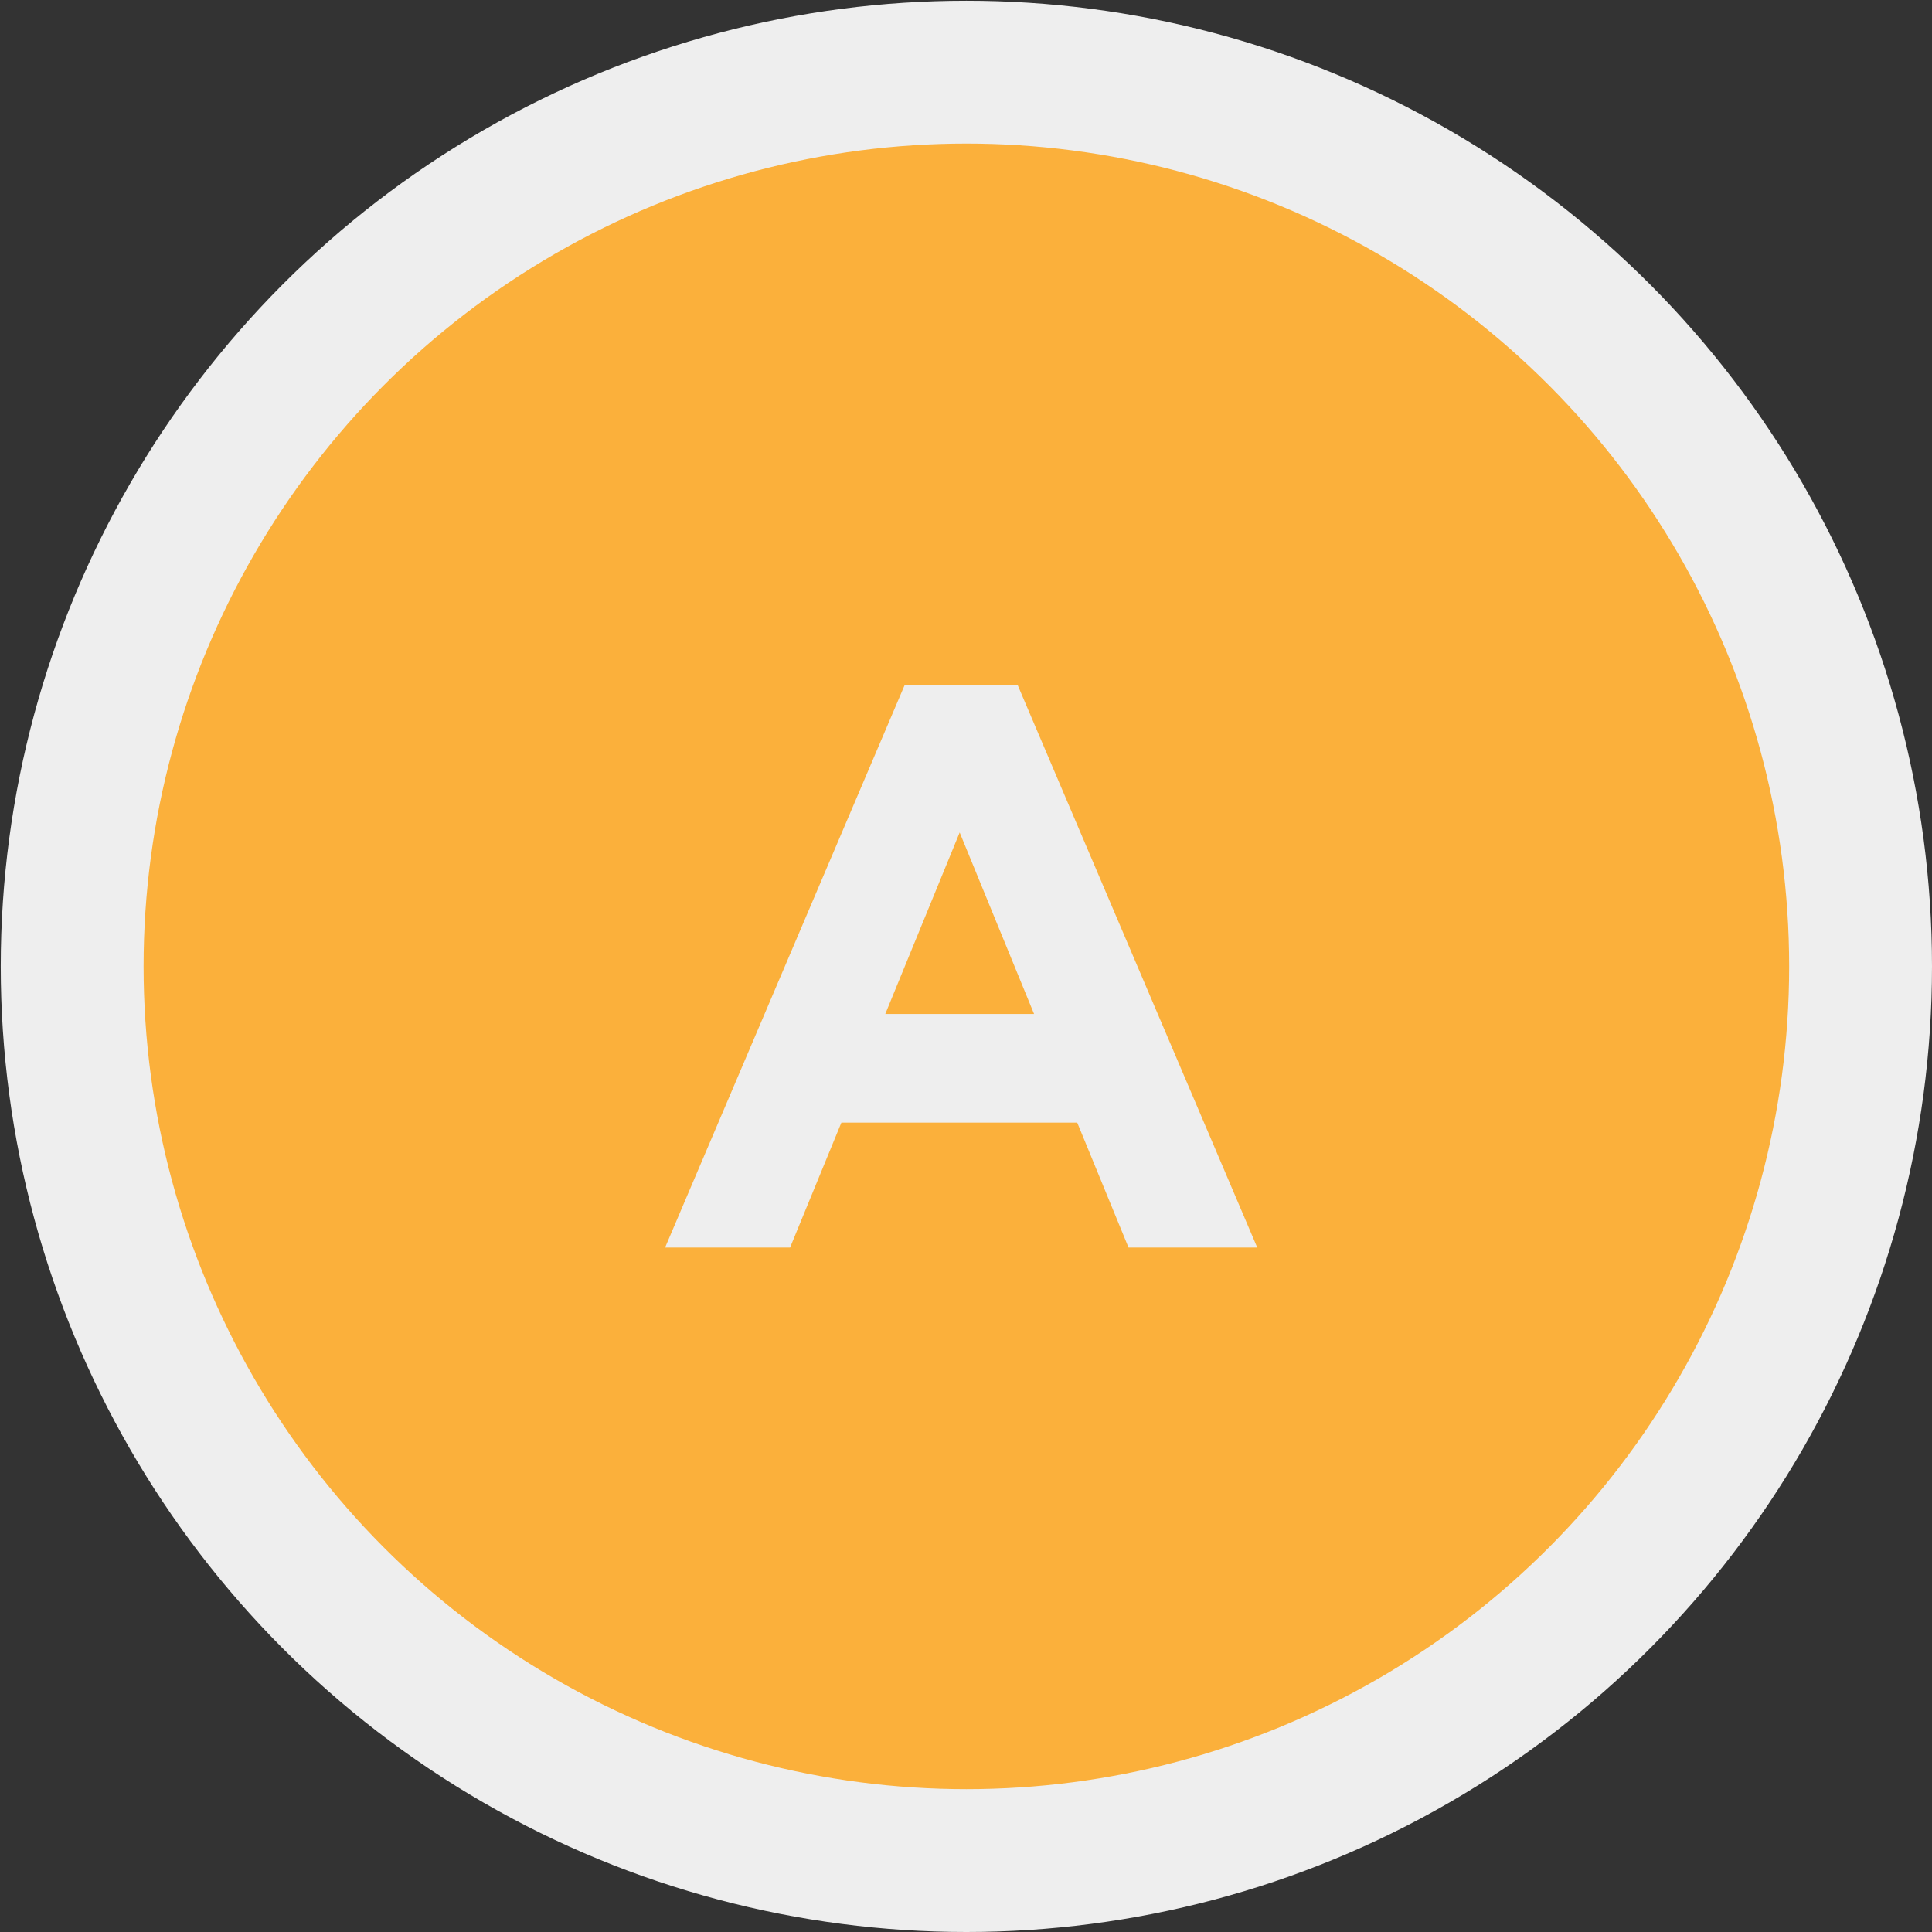 <svg xmlns="http://www.w3.org/2000/svg" viewBox="0 0 25.97 25.97">
  <rect x="0" y="0" width="25.97" height="25.97" fill="#333333" stroke="none"/>
  <defs>
    <style>.cls-1{fill:#fbb03b;stroke:#eee;stroke-miterlimit:10;stroke-width:1.92px;}.cls-2{fill:#eee;}</style>
  </defs>
  <title>Asset 22</title>
  <g id="Layer_2" data-name="Layer 2">
    <g id="Layer_1-2" data-name="Layer 1">
      <circle class="cls-1" cx="12.99" cy="12.99" r="12.02"/>
      <path class="cls-2"
            d="M12.16,9.21h1.52l3.22,7.56H15.17l-.69-1.68H11.31l-.69,1.68H8.94Zm1.74,4.42-1-2.44-1,2.44Z"/>
    </g>
  </g>
</svg>
